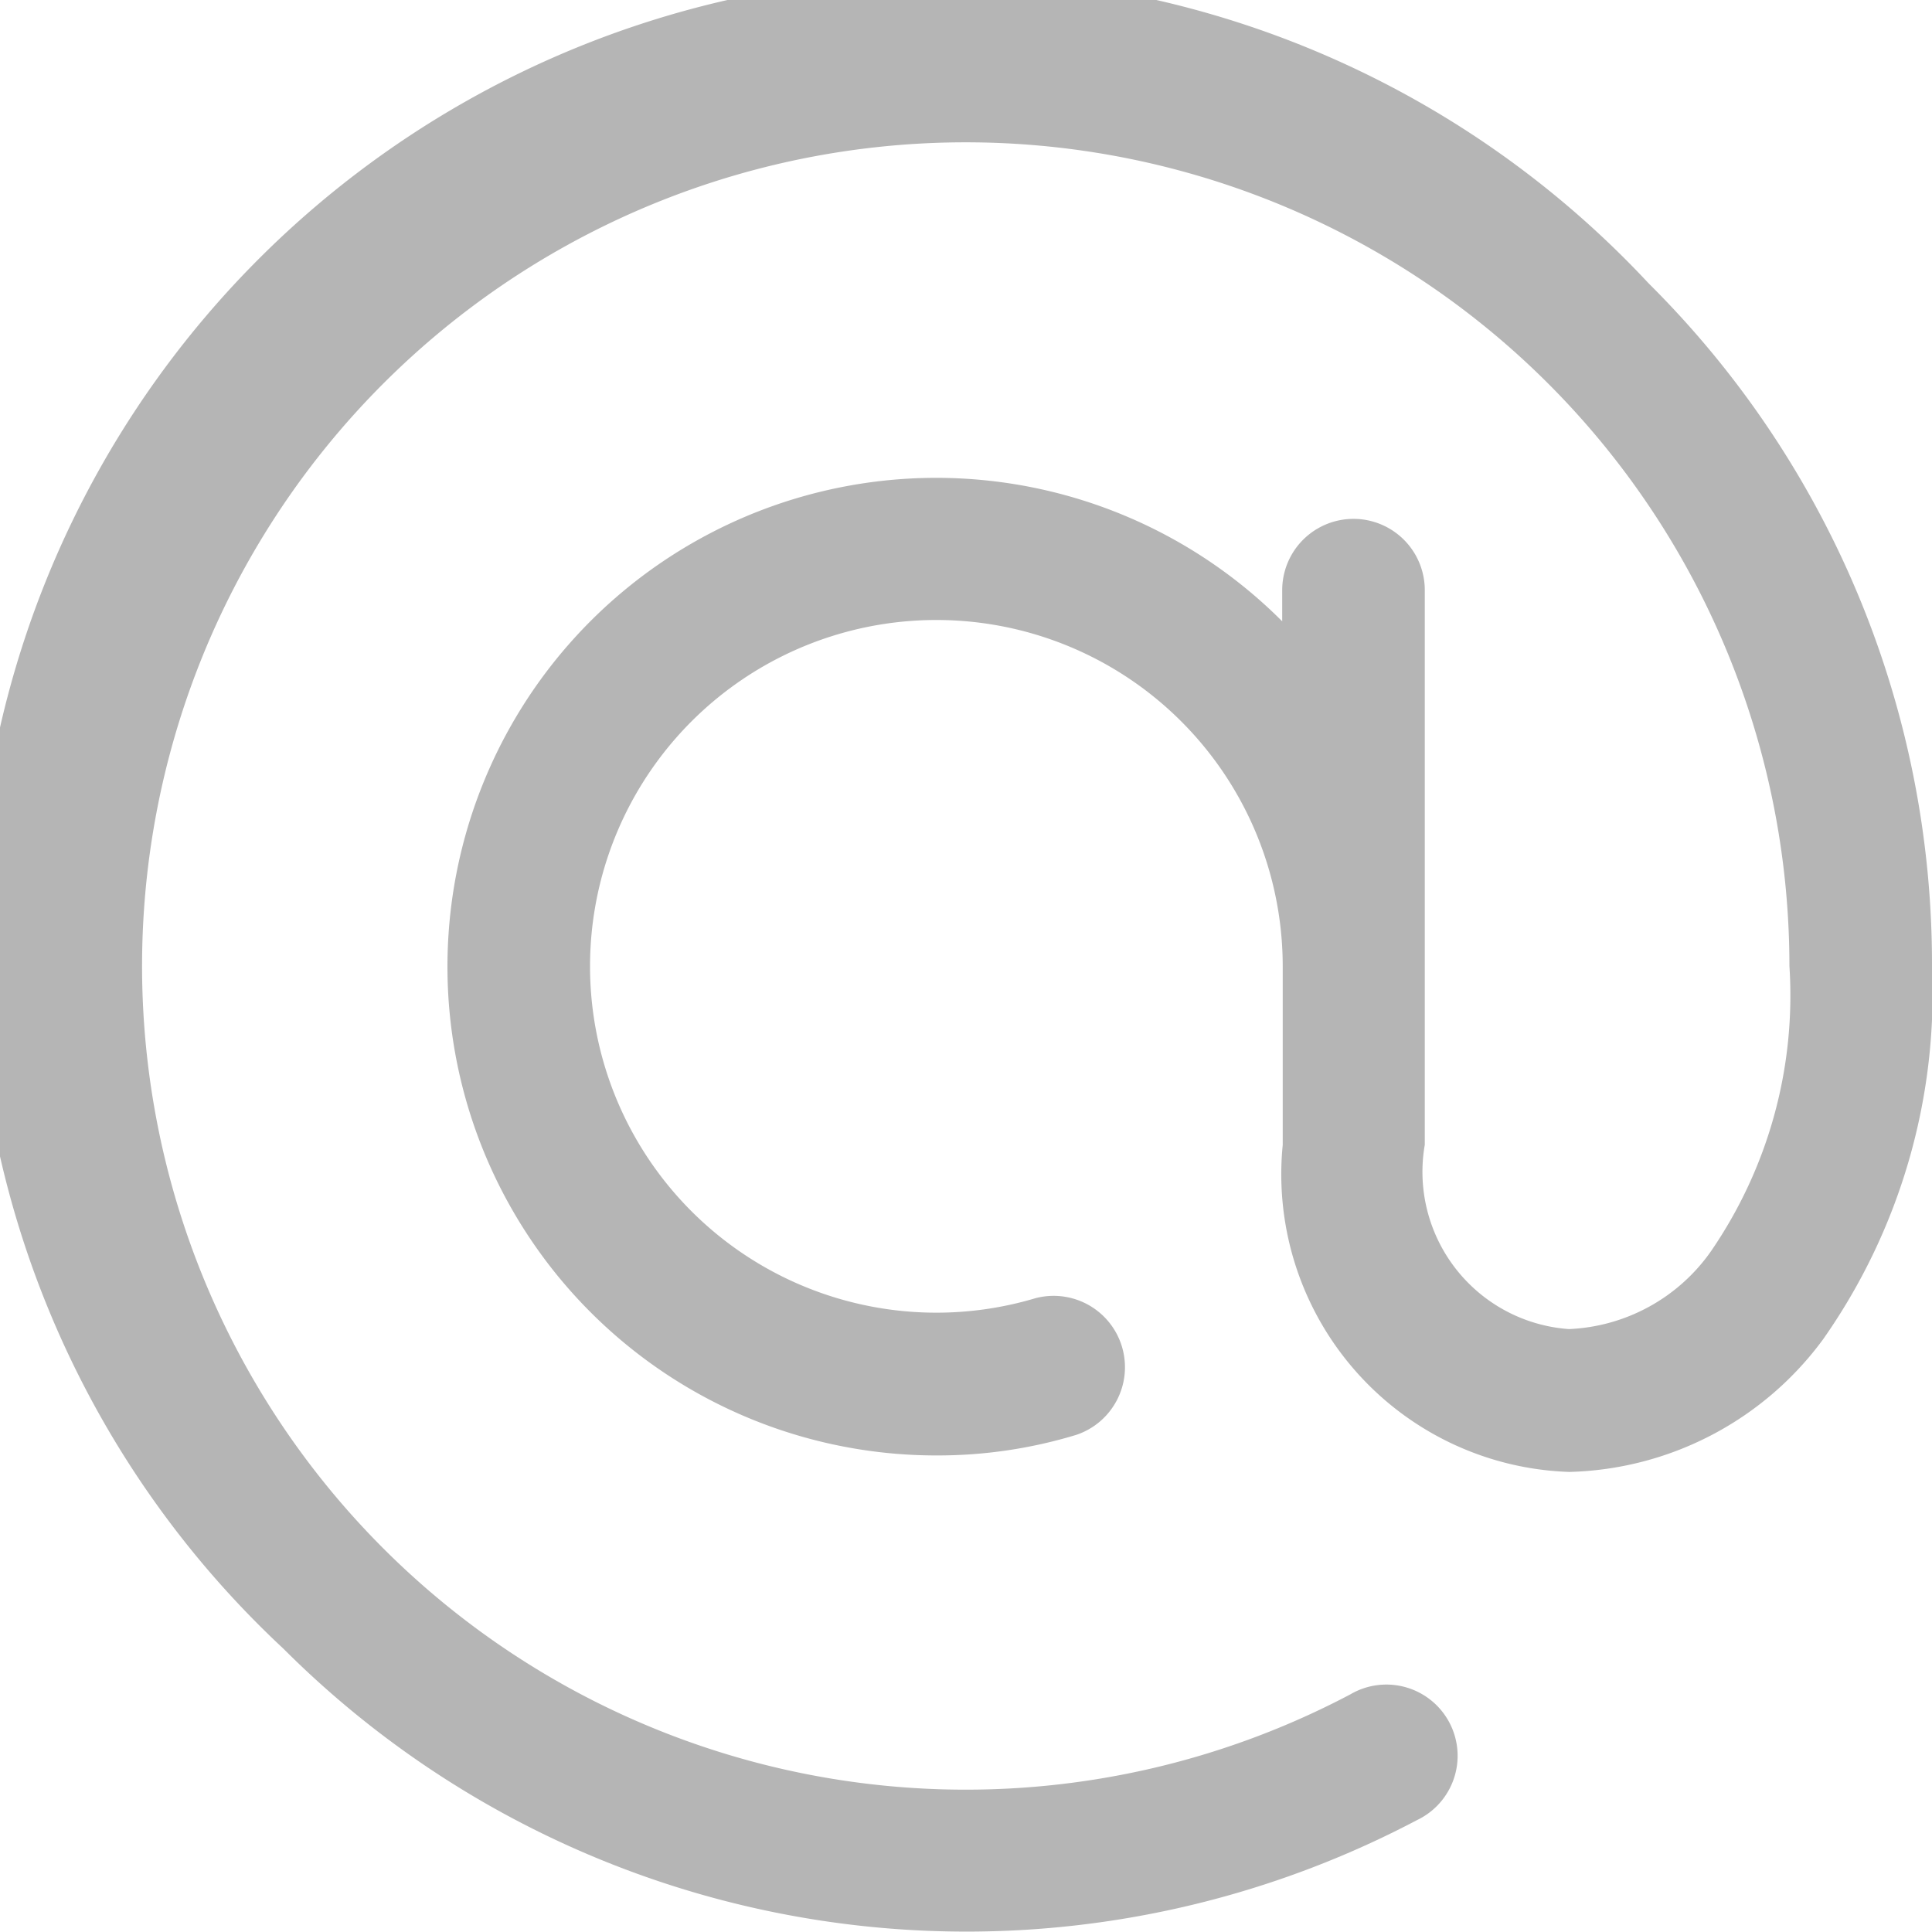 <svg xmlns="http://www.w3.org/2000/svg" width="15" height="15" viewBox="0 0 15 15">
  <defs>
    <style>
      .cls-1 {
        fill: #b5b5b5;
        fill-rule: evenodd;
      }
    </style>
  </defs>
  <path class="cls-1" d="M12.8,2.2A7.5,7.5,0,1,0,2.2,12.8,7.5,7.5,0,0,0,11,14.132a0.553,0.553,0,1,0-.516-0.977A6.395,6.395,0,1,1,13.893,7.5a3.506,3.506,0,0,1-.612,2.219,1.421,1.421,0,0,1-1.1.6,1.224,1.224,0,0,1-1.119-1.431V4.582a0.553,0.553,0,0,0-1.107,0V4.824A3.795,3.795,0,1,0,7.269,11.3a3.693,3.693,0,0,0,1.088-.16,0.554,0.554,0,0,0-.317-1.061A2.689,2.689,0,1,1,9.959,7.5v1.39a2.312,2.312,0,0,0,2.225,2.538,2.524,2.524,0,0,0,1.97-1.029A4.676,4.676,0,0,0,15,7.5,7.447,7.447,0,0,0,12.8,2.2Z"/>
</svg>
